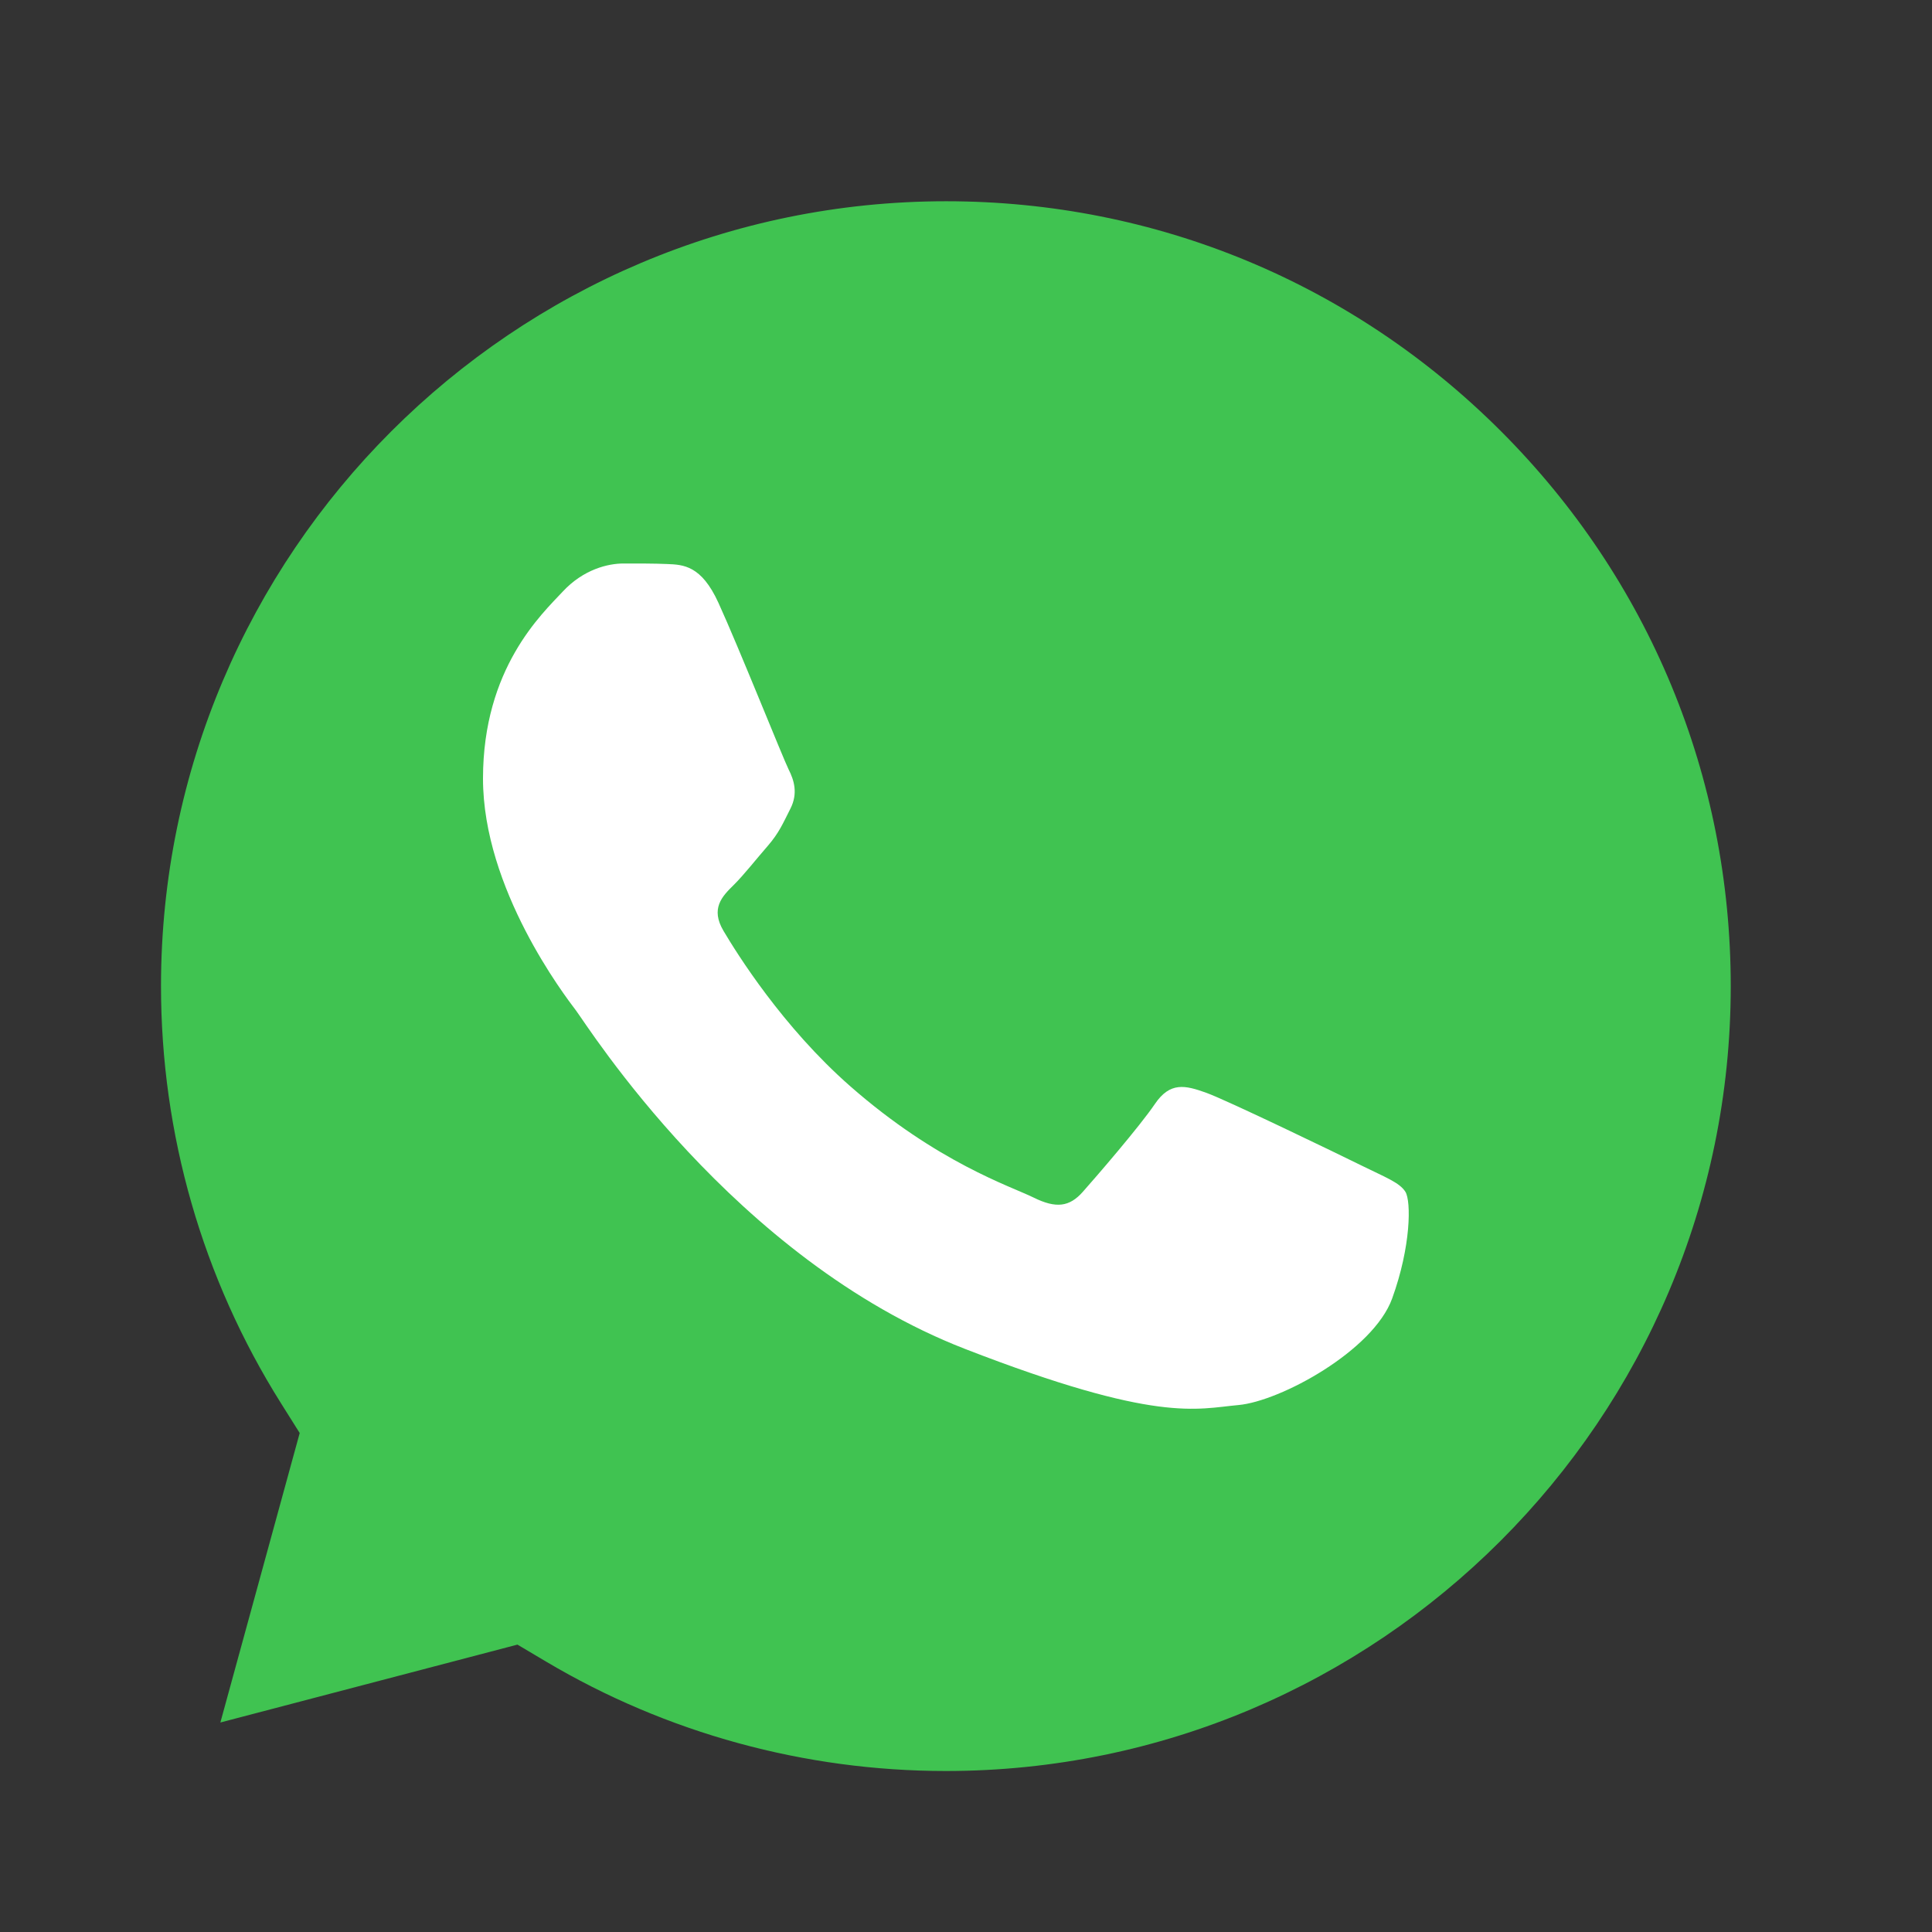 <?xml version="1.0" encoding="UTF-8"?> <svg xmlns="http://www.w3.org/2000/svg" width="48" height="48" viewBox="0 0 48 48" fill="none"><rect x="0" y="0" width="48" height="48" fill="#333333" stroke="none"/><path d="M37.294 10.716C33.611 7.031 28.717 5.001 23.507 5C12.752 5 4.005 13.743 4 24.491C3.999 28.174 5.029 31.76 6.982 34.865L7.446 35.603L5.475 42.795L12.856 40.86L13.569 41.283C16.562 43.06 19.994 43.999 23.494 44H23.501C34.249 44 42.996 35.255 43 24.507C43.001 19.299 40.976 14.401 37.294 10.716Z" fill="#40C351"></path><path fill-rule="evenodd" clip-rule="evenodd" d="M17.849 14.976C17.425 14.048 16.979 14.029 16.575 14.013C16.244 13.999 15.867 14 15.49 14C15.113 14 14.5 14.14 13.981 14.698C13.462 15.255 12 16.602 12 19.343C12 22.084 14.028 24.733 14.31 25.105C14.593 25.476 18.225 31.28 23.977 33.514C28.757 35.369 29.73 35.001 30.768 34.908C31.806 34.815 34.117 33.561 34.588 32.26C35.059 30.959 35.059 29.844 34.918 29.612C34.776 29.379 34.399 29.241 33.834 28.961C33.268 28.681 30.485 27.335 29.967 27.149C29.448 26.963 29.071 26.871 28.693 27.428C28.316 27.985 27.231 29.241 26.901 29.612C26.571 29.984 26.24 30.031 25.675 29.751C25.109 29.472 23.287 28.885 21.124 26.987C19.442 25.511 18.307 23.687 17.976 23.129C17.646 22.573 17.94 22.271 18.224 21.992C18.478 21.742 18.79 21.342 19.074 21.017C19.356 20.691 19.451 20.459 19.639 20.088C19.827 19.715 19.733 19.39 19.591 19.112C19.452 18.832 18.352 16.077 17.849 14.976Z" fill="white"></path></svg> 